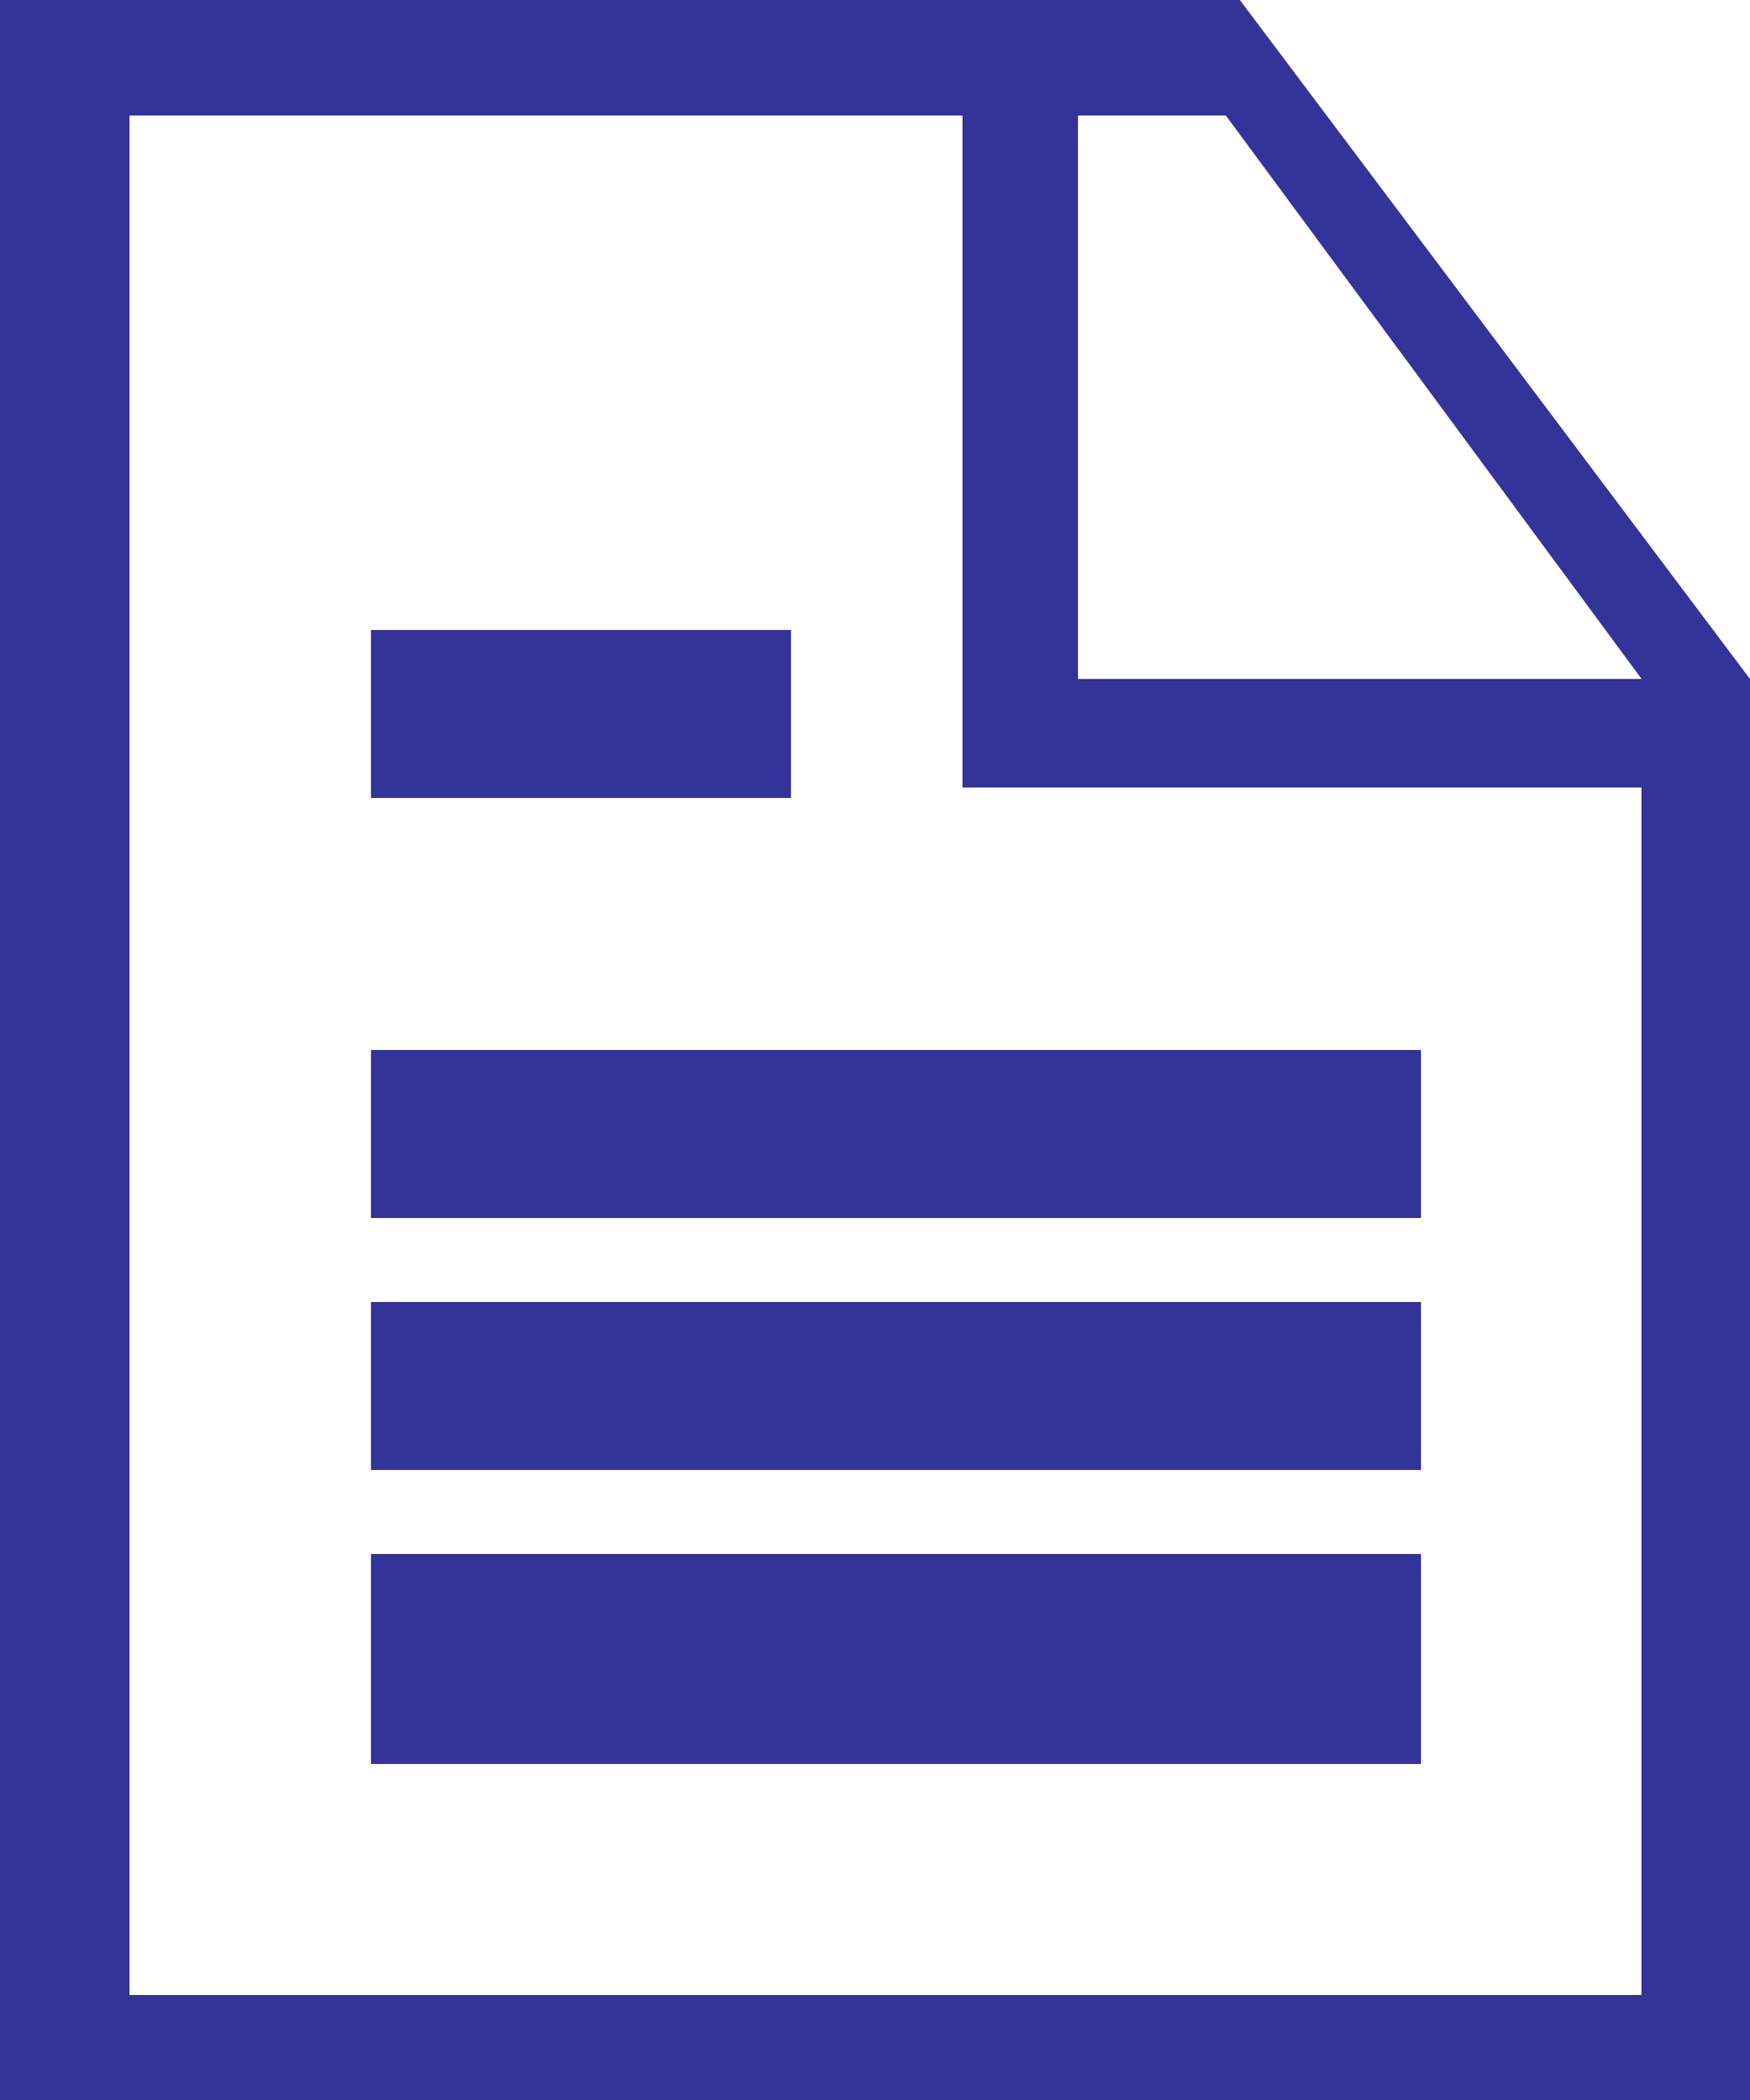 <svg xmlns="http://www.w3.org/2000/svg" width="41.667" height="50" viewBox="0 0 41.667 50">
  <g id="_8066178361581426688" data-name="8066178361581426688" transform="translate(-2)">
    <path id="Path_18497" data-name="Path 18497" d="M31.521,0H2V50H43.667V16.167Zm9.562,47.5h-36V2.75H24.917v16H41.083ZM27.666,16.167V2.75h3.521l9.9,13.417Z" transform="translate(0)" fill="#339"/>
    <rect id="Rectangle_3088" data-name="Rectangle 3088" width="25" height="4" transform="translate(10.833 25)" fill="#339"/>
    <rect id="Rectangle_3089" data-name="Rectangle 3089" width="25" height="4" transform="translate(10.833 31)" fill="#339"/>
    <rect id="Rectangle_3090" data-name="Rectangle 3090" width="25" height="5" transform="translate(10.833 37)" fill="#339"/>
    <rect id="Rectangle_3091" data-name="Rectangle 3091" width="10" height="4" transform="translate(10.833 15)" fill="#339"/>
  </g>
</svg>
